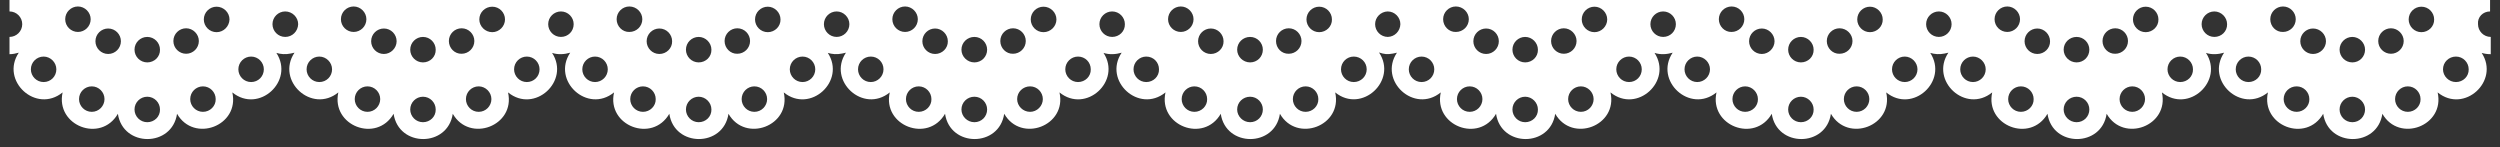 <?xml version="1.0" encoding="UTF-8" standalone="no"?><svg xmlns="http://www.w3.org/2000/svg" xmlns:xlink="http://www.w3.org/1999/xlink" fill="#ffffff" height="68.3" preserveAspectRatio="xMidYMid meet" version="1" viewBox="-4.4 0.0 1157.9 68.3" width="1157.9" zoomAndPan="magnify"><rect x="-4.4" y="0.0" width="1157.9" height="68.3" fill="#333333" stroke="none"/><g id="change1_1"><path clip-rule="evenodd" d="M1148.9,5.3V0H0v5.3c3.3,0,5.9,2.7,5.9,5.9c0,3.3-2.7,5.9-5.9,5.9v8c1.4,0,2.9-0.3,4.3-0.7 c-8.7,13,8,28.4,20.3,18.4c-3.4,15.4,17.7,23.6,25.6,9.9c2.3,15.6,25.1,15.6,27.4,0c7.8,13.6,29.1,5.6,25.6-9.9 c12.3,10,28.9-5.3,20.4-18.3c2,0.6,4.2,0.8,6.6,0.3c0.6-0.1,1.3-0.3,1.8-0.4c-8.7,13,8,28.4,20.3,18.4c-3.4,15.4,17.7,23.6,25.6,9.9 c2.3,15.6,25.1,15.6,27.4,0c7.8,13.6,29.1,5.6,25.6-9.9c12.3,10,28.9-5.3,20.4-18.3c2.7,0.9,5.7,0.7,8.4-0.1 c-8.7,13,8,28.4,20.3,18.4c-3.5,15.4,17.7,23.6,25.6,9.9c2.3,15.6,25.1,15.6,27.4,0c7.8,13.6,29.1,5.6,25.6-9.9 c12.3,10,28.9-5.3,20.4-18.3c2,0.6,4.2,0.8,6.6,0.3c0.6-0.1,1.3-0.3,1.8-0.4c-8.7,13,8,28.4,20.3,18.4c-3.5,15.4,17.7,23.6,25.6,9.9 c2.3,15.6,25.1,15.6,27.4,0c7.8,13.6,29.1,5.6,25.6-9.9c12.3,10,28.9-5.3,20.4-18.3c2.7,0.9,5.7,0.7,8.4-0.1 c-8.7,13,8,28.4,20.3,18.4c-3.4,15.4,17.7,23.6,25.6,9.9c2.3,15.6,25.1,15.6,27.4,0c7.8,13.6,29.1,5.6,25.6-9.9 c12.3,10,29-5.5,20.3-18.5c2.4,0.8,3.8,1,6.5,0.5c0.6-0.1,1.3-0.3,1.8-0.4c-8.7,13,8,28.4,20.3,18.4c-3.4,15.4,17.7,23.6,25.6,9.9 c2.3,15.6,25.1,15.6,27.4,0c7.8,13.6,29.1,5.6,25.6-9.9c12.3,10,28.9-5.3,20.4-18.3c2.7,0.9,5.7,0.7,8.4-0.1 c-8.7,13,8,28.4,20.3,18.4c-3.4,15.4,17.7,23.6,25.6,9.9c2.3,15.6,25.1,15.6,27.4,0c7.8,13.6,29.1,5.6,25.6-9.9 c12.3,10,28.9-5.3,20.4-18.3c2,0.6,4.2,0.8,6.6,0.3c0.6-0.1,1.3-0.3,1.8-0.4c-8.7,13,8,28.4,20.3,18.4c-3.4,15.4,17.7,23.6,25.6,9.9 c2.3,15.6,25.1,15.6,27.4,0c7.8,13.6,29.1,5.6,25.6-9.9c12.3,10,28.9-5.3,20.4-18.3c2.7,0.9,5.7,0.7,8.4-0.1 c-8.7,13,8,28.4,20.3,18.4c-3.4,15.4,17.7,23.6,25.6,9.9c2.3,15.6,25.1,15.6,27.4,0c7.8,13.6,29.1,5.6,25.6-9.9 c12.3,10,28.9-5.3,20.4-18.3c1.3,0.4,2.7,0.6,4.2,0.6v-8c-3.3,0-5.9-2.7-5.9-5.9C1143,7.9,1145.6,5.3,1148.9,5.3z M15.8,38 c-3.3,0-5.9-2.7-5.9-5.9c0-3.3,2.7-5.9,5.9-5.9s5.9,2.7,5.9,5.9C21.7,35.4,19.1,38,15.8,38z M25.8,8.9c0-3.3,2.7-5.9,5.9-5.9 s5.9,2.7,5.9,5.9c0,3.3-2.7,5.9-5.9,5.9S25.8,12.2,25.8,8.9z M38.1,51.8c-3.3,0-5.9-2.7-5.9-5.9c0-3.3,2.7-5.9,5.9-5.9 c3.3,0,5.9,2.7,5.9,5.9S41.4,51.8,38.1,51.8z M45.7,25c-3.3,0-5.9-2.7-5.9-5.9c0-3.3,2.7-5.9,5.9-5.9c3.3,0,5.9,2.7,5.9,5.9 C51.6,22.3,49,25,45.7,25z M63.8,56.6c-3.3,0-5.9-2.7-5.9-5.9c0-3.3,2.7-5.9,5.9-5.9c3.3,0,5.9,2.7,5.9,5.9 C69.8,54,67.1,56.6,63.8,56.6z M63.8,28.9c-3.3,0-5.9-2.7-5.9-5.9c0-3.3,2.7-5.9,5.9-5.9c3.3,0,5.9,2.7,5.9,5.9 C69.8,26.3,67.1,28.9,63.8,28.9z M75.9,19c0-3.3,2.7-5.9,5.9-5.9s5.9,2.7,5.9,5.9c0,3.3-2.7,5.9-5.9,5.9S75.9,22.3,75.9,19z M89.6,51.8c-3.3,0-5.9-2.7-5.9-5.9c0-3.3,2.7-5.9,5.9-5.9c3.3,0,5.9,2.7,5.9,5.9C95.6,49.1,92.9,51.8,89.6,51.8z M95.9,14.9 c-3.3,0-5.9-2.7-5.9-5.9c0-3.3,2.7-5.9,5.9-5.9c3.3,0,6,2.7,6,5.9C101.8,12.2,99.2,14.9,95.9,14.9z M111.9,38 c-3.3,0-5.9-2.7-5.9-5.9c0-3.3,2.7-5.9,5.9-5.9c3.3,0,5.9,2.7,5.9,5.9C117.8,35.4,115.2,38,111.9,38z M127.7,17.1 c-3.3,0-5.9-2.7-5.9-5.9c0-3.3,2.7-5.9,5.9-5.9c3.3,0,6,2.7,6,5.9C133.6,14.5,131,17.1,127.7,17.1z M143.5,38 c-3.3,0-5.9-2.7-5.9-5.9c0-3.3,2.7-5.9,5.9-5.9s5.9,2.7,5.9,5.9C149.4,35.4,146.8,38,143.5,38z M153.5,8.9c0-3.3,2.7-5.9,5.9-5.9 s5.9,2.7,5.9,5.9c0,3.3-2.7,5.9-5.9,5.9S153.5,12.2,153.5,8.9z M165.8,51.8c-3.3,0-5.9-2.7-5.9-5.9c0-3.3,2.7-5.9,5.9-5.9 c3.3,0,5.9,2.7,5.9,5.9S169.1,51.8,165.8,51.8z M173.4,25c-3.3,0-5.9-2.7-5.9-5.9c0-3.3,2.7-5.9,5.9-5.9c3.3,0,5.9,2.7,5.9,5.9 C179.3,22.3,176.6,25,173.4,25z M191.5,56.6c-3.3,0-5.9-2.7-5.9-5.9c0-3.3,2.7-5.9,5.9-5.9c3.3,0,5.9,2.7,5.9,5.9 C197.5,54,194.8,56.6,191.5,56.6z M191.5,28.9c-3.3,0-5.9-2.7-5.9-5.9c0-3.3,2.7-5.9,5.9-5.9c3.3,0,5.9,2.7,5.9,5.9 C197.5,26.3,194.8,28.9,191.5,28.9z M203.5,19c0-3.3,2.7-5.9,5.9-5.9c3.3,0,5.9,2.7,5.9,5.9c0,3.3-2.7,5.9-5.9,5.9 C206.2,25,203.5,22.3,203.5,19z M217.3,51.8c-3.3,0-5.9-2.7-5.9-5.9c0-3.3,2.7-5.9,5.9-5.9s5.9,2.7,5.9,5.9S220.6,51.8,217.3,51.8z M223.6,14.9c-3.3,0-6-2.7-6-5.9c0-3.3,2.7-5.9,6-5.9s5.9,2.7,5.9,5.9S226.8,14.9,223.6,14.9z M239.6,38c-3.3,0-5.9-2.7-5.9-5.9 c0-3.3,2.7-5.9,5.9-5.9c3.3,0,5.9,2.7,5.9,5.9C245.5,35.4,242.9,38,239.6,38z M255.4,17.1c-3.3,0-5.9-2.7-5.9-5.9 c0-3.3,2.7-5.9,5.9-5.9c3.3,0,5.9,2.7,5.9,5.9C261.3,14.5,258.7,17.1,255.4,17.1z M271.2,38c-3.3,0-5.9-2.7-5.9-5.9 c0-3.3,2.7-5.9,5.9-5.9c3.3,0,5.9,2.7,5.9,5.9C277.1,35.4,274.4,38,271.2,38z M281.2,8.9c0-3.3,2.7-5.9,5.9-5.9c3.3,0,6,2.7,6,5.9 c0,3.3-2.7,5.9-6,5.9C283.9,14.9,281.2,12.2,281.2,8.9z M293.4,51.8c-3.3,0-5.9-2.7-5.9-5.9c0-3.3,2.7-5.9,5.9-5.9 c3.3,0,5.9,2.7,5.9,5.9C299.4,49.1,296.7,51.8,293.4,51.8z M301,25c-3.3,0-5.9-2.7-5.9-5.9c0-3.3,2.7-5.9,5.9-5.9 c3.3,0,5.9,2.7,5.9,5.9C307,22.3,304.3,25,301,25z M319.2,56.6c-3.3,0-5.9-2.7-5.9-5.9c0-3.3,2.7-5.9,5.9-5.9s5.9,2.7,5.9,5.9 C325.2,54,322.5,56.6,319.2,56.6z M319.2,28.9c-3.3,0-5.9-2.7-5.9-5.9c0-3.3,2.7-5.9,5.9-5.9s5.9,2.7,5.9,5.9 C325.2,26.3,322.5,28.9,319.2,28.9z M331.2,19c0-3.3,2.7-5.9,5.9-5.9c3.3,0,5.9,2.7,5.9,5.9c0,3.3-2.7,5.9-5.9,5.9 C333.9,25,331.2,22.3,331.2,19z M345,51.8c-3.3,0-5.9-2.7-5.9-5.9c0-3.3,2.7-5.9,5.9-5.9c3.3,0,5.9,2.7,5.9,5.9S348.3,51.8,345,51.8 z M351.2,14.9c-3.3,0-5.9-2.7-5.9-5.9c0-3.3,2.7-5.9,5.9-5.9s5.9,2.7,5.9,5.9C357.2,12.2,354.5,14.9,351.2,14.9z M367.3,38 c-3.3,0-5.9-2.7-5.9-5.9c0-3.3,2.7-5.9,5.9-5.9c3.3,0,5.9,2.7,5.9,5.9C373.2,35.4,370.5,38,367.3,38z M383.1,17.1 c-3.3,0-5.9-2.7-5.9-5.9c0-3.3,2.7-5.9,5.9-5.9S389,8,389,11.2C389,14.5,386.3,17.1,383.1,17.1z M398.9,38c-3.3,0-5.9-2.7-5.9-5.9 c0-3.3,2.7-5.9,5.9-5.9c3.3,0,5.9,2.6,5.9,5.9C404.8,35.4,402.1,38,398.9,38z M408.9,8.9c0-3.3,2.7-5.9,5.9-5.9s5.9,2.7,5.9,5.9 c0,3.3-2.7,5.9-5.9,5.9S408.9,12.2,408.9,8.9z M421.1,51.8c-3.3,0-5.9-2.7-5.9-5.9c0-3.3,2.7-5.9,5.9-5.9c3.3,0,5.9,2.7,5.9,5.9 C427.1,49.1,424.4,51.8,421.1,51.8z M428.7,25c-3.3,0-5.9-2.7-5.9-5.9c0-3.3,2.7-5.9,5.9-5.9s5.9,2.7,5.9,5.9 C434.7,22.3,432,25,428.7,25z M446.9,56.6c-3.3,0-6-2.7-6-5.9c0-3.3,2.7-5.9,6-5.9s5.9,2.7,5.9,5.9C452.8,54,450.2,56.6,446.9,56.6z M446.9,28.9c-3.3,0-6-2.7-6-5.9c0-3.3,2.7-5.9,6-5.9s5.9,2.7,5.9,5.9C452.8,26.3,450.2,28.9,446.9,28.9z M458.9,19 c0-3.3,2.7-5.9,5.9-5.9c3.3,0,5.9,2.7,5.9,5.9c0,3.3-2.7,5.9-5.9,5.9C461.6,25,458.9,22.3,458.9,19z M472.7,51.8c-3.3,0-6-2.7-6-5.9 c0-3.3,2.7-5.9,6-5.9s5.9,2.7,5.9,5.9S475.9,51.8,472.7,51.8z M478.9,14.9c-3.3,0-5.9-2.7-5.9-5.9c0-3.3,2.7-5.9,5.9-5.9 c3.3,0,6,2.7,6,5.9S482.2,14.9,478.9,14.9z M494.9,38c-3.3,0-5.9-2.7-5.9-5.9c0-3.3,2.7-5.9,5.9-5.9c3.3,0,5.9,2.6,5.9,5.9 C500.9,35.4,498.2,38,494.9,38z M510.7,17.1c-3.3,0-5.9-2.7-5.9-5.9c0-3.3,2.7-5.9,5.9-5.9c3.3,0,5.9,2.7,5.9,5.9 C516.7,14.5,514,17.1,510.7,17.1z M526.5,38c-3.3,0-5.9-2.7-5.9-5.9c0-3.3,2.7-5.9,5.9-5.9c3.3,0,5.9,2.6,5.9,5.9 C532.5,35.4,529.8,38,526.5,38z M536.6,8.9c0-3.3,2.7-5.9,5.9-5.9s5.9,2.7,5.9,5.9c0,3.3-2.7,5.9-5.9,5.9S536.6,12.2,536.6,8.9z M548.8,51.8c-3.3,0-5.9-2.7-5.9-5.9c0-3.3,2.7-5.9,5.9-5.9c3.3,0,5.9,2.7,5.9,5.9C554.8,49.1,552.1,51.8,548.8,51.8z M556.4,25 c-3.3,0-5.9-2.7-5.9-5.9c0-3.3,2.7-5.9,5.9-5.9c3.3,0,5.9,2.7,5.9,5.9C562.4,22.3,559.7,25,556.4,25z M574.6,56.6 c-3.3,0-6-2.7-6-5.9c0-3.3,2.7-5.9,6-5.9s5.9,2.7,5.9,5.9C580.5,54,577.9,56.6,574.6,56.6z M574.6,28.9c-3.3,0-6-2.7-6-5.9 c0-3.3,2.7-5.9,6-5.9s5.9,2.7,5.9,5.9C580.5,26.3,577.9,28.9,574.6,28.9z M586.6,19c0-3.3,2.7-5.9,5.9-5.9c3.3,0,5.9,2.7,5.9,5.9 c0,3.3-2.7,5.9-5.9,5.9C589.2,25,586.6,22.3,586.6,19z M600.3,51.8c-3.3,0-5.9-2.7-5.9-5.9c0-3.3,2.7-5.9,5.9-5.9 c3.3,0,5.9,2.7,5.9,5.9C606.3,49.1,603.6,51.8,600.3,51.8z M606.6,14.9c-3.3,0-5.9-2.7-5.9-5.9c0-3.3,2.7-5.9,5.9-5.9 c3.3,0,5.9,2.7,5.9,5.9C612.6,12.2,609.9,14.9,606.6,14.9z M622.6,38c-3.3,0-5.9-2.7-5.9-5.9c0-3.3,2.7-5.9,5.9-5.9 c3.3,0,6,2.6,6,5.9C628.6,35.4,625.9,38,622.6,38z M638.4,17.1c-3.3,0-5.9-2.7-5.9-5.9s2.6-5.8,5.8-5.9c3.3,0,5.9,2.7,5.9,5.9 C644.1,14.4,641.6,17,638.4,17.1z M654,38c-3.3,0-5.9-2.7-5.9-5.9c0-3.3,2.7-5.9,5.9-5.9c3.3,0,5.9,2.7,5.9,5.9 C659.9,35.4,657.3,38,654,38z M664,8.9c0-3.3,2.7-5.9,5.9-5.9c3.3,0,6,2.7,6,5.9c0,3.3-2.7,5.9-6,5.9C666.7,14.9,664,12.2,664,8.9z M676.3,51.8c-3.3,0-5.9-2.7-5.9-5.9c0-3.3,2.7-5.9,5.9-5.9c3.3,0,5.9,2.7,5.9,5.9S679.6,51.8,676.3,51.8z M683.9,25 c-3.3,0-5.9-2.7-5.9-5.9c0-3.3,2.7-5.9,5.9-5.9c3.3,0,5.9,2.7,5.9,5.9C689.8,22.3,687.2,25,683.9,25z M702,56.6 c-3.3,0-5.9-2.7-5.9-5.9c0-3.3,2.7-5.9,5.9-5.9s5.9,2.7,5.9,5.9C708,54,705.3,56.6,702,56.6z M702,28.9c-3.3,0-5.9-2.7-5.9-5.9 c0-3.3,2.7-5.9,5.9-5.9s5.9,2.7,5.9,5.9C708,26.3,705.3,28.9,702,28.9z M714,19c0-3.3,2.7-5.9,5.9-5.9s5.9,2.7,5.9,5.9 c0,3.3-2.7,5.9-5.9,5.9S714,22.3,714,19z M727.8,51.8c-3.3,0-5.9-2.7-5.9-5.9c0-3.3,2.7-5.9,5.9-5.9s5.9,2.7,5.9,5.9 S731.1,51.8,727.8,51.8z M734.1,14.9c-3.3,0-5.9-2.7-5.9-5.9c0-3.3,2.7-5.9,5.9-5.9S740,5.8,740,9S737.3,14.9,734.1,14.9z M750.1,38 c-3.3,0-5.9-2.7-5.9-5.9c0-3.3,2.7-5.9,5.9-5.9c3.3,0,5.9,2.7,5.9,5.9C756,35.4,753.4,38,750.1,38z M765.9,17.1 c-3.3,0-5.9-2.7-5.9-5.9c0-3.3,2.7-5.9,5.9-5.9c3.3,0,5.9,2.7,5.9,5.9C771.8,14.5,769.2,17.1,765.9,17.1z M781.7,38 c-3.3,0-5.9-2.7-5.9-5.9c0-3.3,2.7-5.9,5.9-5.9s5.9,2.7,5.9,5.9C787.6,35.4,784.9,38,781.7,38z M791.7,8.9c0-3.3,2.7-5.9,5.9-5.9 c3.3,0,5.9,2.7,5.9,5.9c0,3.3-2.7,5.9-5.9,5.9C794.4,14.9,791.7,12.2,791.7,8.9z M803.9,51.8c-3.3,0-5.9-2.7-5.9-5.9 c0-3.3,2.7-5.9,5.9-5.9s5.9,2.7,5.9,5.9C809.9,49.1,807.2,51.8,803.9,51.8z M811.6,25c-3.3,0-5.9-2.7-5.9-5.9c0-3.3,2.7-5.9,5.9-5.9 s5.9,2.7,5.9,5.9S814.8,25,811.6,25z M829.7,56.6c-3.3,0-5.9-2.7-5.9-5.9c0-3.3,2.7-5.9,5.9-5.9s5.9,2.7,5.9,5.9 C835.7,54,833,56.6,829.7,56.6z M829.7,28.9c-3.3,0-5.9-2.7-5.9-5.9c0-3.3,2.7-5.9,5.9-5.9s5.9,2.7,5.9,5.9 C835.7,26.3,833,28.9,829.7,28.9z M841.7,19c0-3.3,2.7-5.9,5.9-5.9c3.3,0,6,2.7,6,5.9c0,3.3-2.7,5.9-6,5.9 C844.4,25,841.7,22.3,841.7,19z M855.5,51.8c-3.3,0-5.9-2.7-5.9-5.9c0-3.3,2.7-5.9,5.9-5.9c3.3,0,5.9,2.7,5.9,5.9 S858.8,51.8,855.5,51.8z M861.7,14.9c-3.3,0-5.9-2.7-5.9-5.9c0-3.3,2.7-5.9,5.9-5.9s5.9,2.7,5.9,5.9C867.7,12.2,865,14.9,861.7,14.9 z M877.8,38c-3.3,0-5.9-2.7-5.9-5.9c0-3.3,2.7-5.9,5.9-5.9s5.9,2.7,5.9,5.9C883.7,35.4,881,38,877.8,38z M893.6,17.1 c-3.3,0-5.9-2.7-5.9-5.9c0-3.3,2.7-5.9,5.9-5.9c3.3,0,5.9,2.7,5.9,5.9C899.5,14.5,896.8,17.1,893.6,17.1z M909.4,38 c-3.3,0-5.9-2.7-5.9-5.9c0-3.3,2.7-5.9,5.9-5.9s5.9,2.7,5.9,5.9C915.3,35.4,912.6,38,909.4,38z M919.4,8.9c0-3.3,2.7-5.9,5.9-5.9 s5.9,2.7,5.9,5.9c0,3.3-2.7,5.9-5.9,5.9S919.4,12.2,919.4,8.9z M931.6,51.8c-3.3,0-5.9-2.7-5.9-5.9c0-3.3,2.7-5.9,5.9-5.9 c3.3,0,5.9,2.7,5.9,5.9C937.6,49.1,934.9,51.8,931.6,51.8z M939.2,25c-3.3,0-5.9-2.7-5.9-5.9c0-3.3,2.7-5.9,5.9-5.9s5.9,2.7,5.9,5.9 C945.2,22.3,942.5,25,939.2,25z M957.4,56.6c-3.3,0-6-2.7-6-5.9c0-3.3,2.7-5.9,6-5.9s5.9,2.7,5.9,5.9 C963.3,54,960.7,56.6,957.4,56.6z M957.4,28.9c-3.3,0-6-2.7-6-5.9c0-3.3,2.7-5.9,6-5.9s5.9,2.7,5.9,5.9 C963.3,26.3,960.7,28.9,957.4,28.9z M969.4,19c0-3.3,2.7-5.9,5.9-5.9c3.3,0,5.9,2.7,5.9,5.9c0,3.3-2.7,5.9-5.9,5.9 C972.1,25,969.4,22.3,969.4,19z M983.2,51.8c-3.3,0-5.9-2.7-5.9-5.9c0-3.3,2.7-5.9,5.9-5.9c3.3,0,5.9,2.7,5.9,5.9 C989.1,49.1,986.4,51.8,983.2,51.8z M989.4,14.9c-3.3,0-5.9-2.7-5.9-5.9c0-3.3,2.7-5.9,5.9-5.9c3.3,0,5.9,2.7,5.9,5.9 C995.4,12.2,992.7,14.9,989.4,14.9z M1005.4,38c-3.3,0-5.9-2.7-5.9-5.9c0-3.3,2.7-5.9,5.9-5.9c3.3,0,5.9,2.7,5.9,5.9 C1011.4,35.4,1008.7,38,1005.4,38z M1021.2,17.1c-3.3,0-5.9-2.7-5.9-5.9c0-3.3,2.7-5.9,5.9-5.9s5.9,2.7,5.9,5.9 C1027.2,14.5,1024.5,17.1,1021.2,17.1z M1037,38c-3.3,0-5.9-2.7-5.9-5.9c0-3.3,2.7-5.9,5.9-5.9c3.3,0,5.9,2.7,5.9,5.9 C1043,35.4,1040.3,38,1037,38z M1047.1,8.9c0-3.3,2.7-5.9,5.9-5.9c3.3,0,5.9,2.7,5.9,5.9c0,3.3-2.7,5.9-5.9,5.9 C1049.7,14.9,1047.1,12.2,1047.1,8.9z M1059.3,51.8c-3.3,0-6-2.7-6-5.9c0-3.3,2.7-5.9,6-5.9s5.9,2.7,5.9,5.9 C1065.3,49.1,1062.6,51.8,1059.3,51.8z M1066.9,25c-3.3,0-5.9-2.7-5.9-5.9c0-3.3,2.7-5.9,5.9-5.9c3.3,0,6,2.7,6,5.9 S1070.2,25,1066.9,25z M1085.1,56.6c-3.3,0-5.9-2.7-5.9-5.9c0-3.3,2.7-5.9,5.9-5.9s5.9,2.7,5.9,5.9C1091,54,1088.4,56.6,1085.1,56.6 z M1085.1,28.9c-3.3,0-5.9-2.7-5.9-5.9c0-3.3,2.7-5.9,5.9-5.9s5.9,2.7,5.9,5.9C1091,26.3,1088.4,28.9,1085.1,28.9z M1097.1,19 c0-3.3,2.7-5.9,5.9-5.9s5.9,2.7,5.9,5.9c0,3.3-2.7,5.9-5.9,5.9S1097.1,22.3,1097.1,19z M1110.8,51.8c-3.3,0-5.9-2.7-5.9-5.9 c0-3.3,2.7-5.9,5.9-5.9c3.3,0,5.9,2.7,5.9,5.9C1116.8,49.1,1114.1,51.8,1110.8,51.8z M1117.1,14.9c-3.3,0-5.9-2.7-5.9-5.9 c0-3.3,2.7-5.9,5.9-5.9c3.3,0,5.9,2.7,5.9,5.9C1123.1,12.2,1120.4,14.9,1117.1,14.9z M1133.1,38c-3.3,0-6-2.7-6-5.9 c0-3.3,2.7-5.9,6-5.9s5.9,2.7,5.9,5.9C1139.1,35.4,1136.4,38,1133.1,38z" fill-rule="evenodd"/></g></svg>